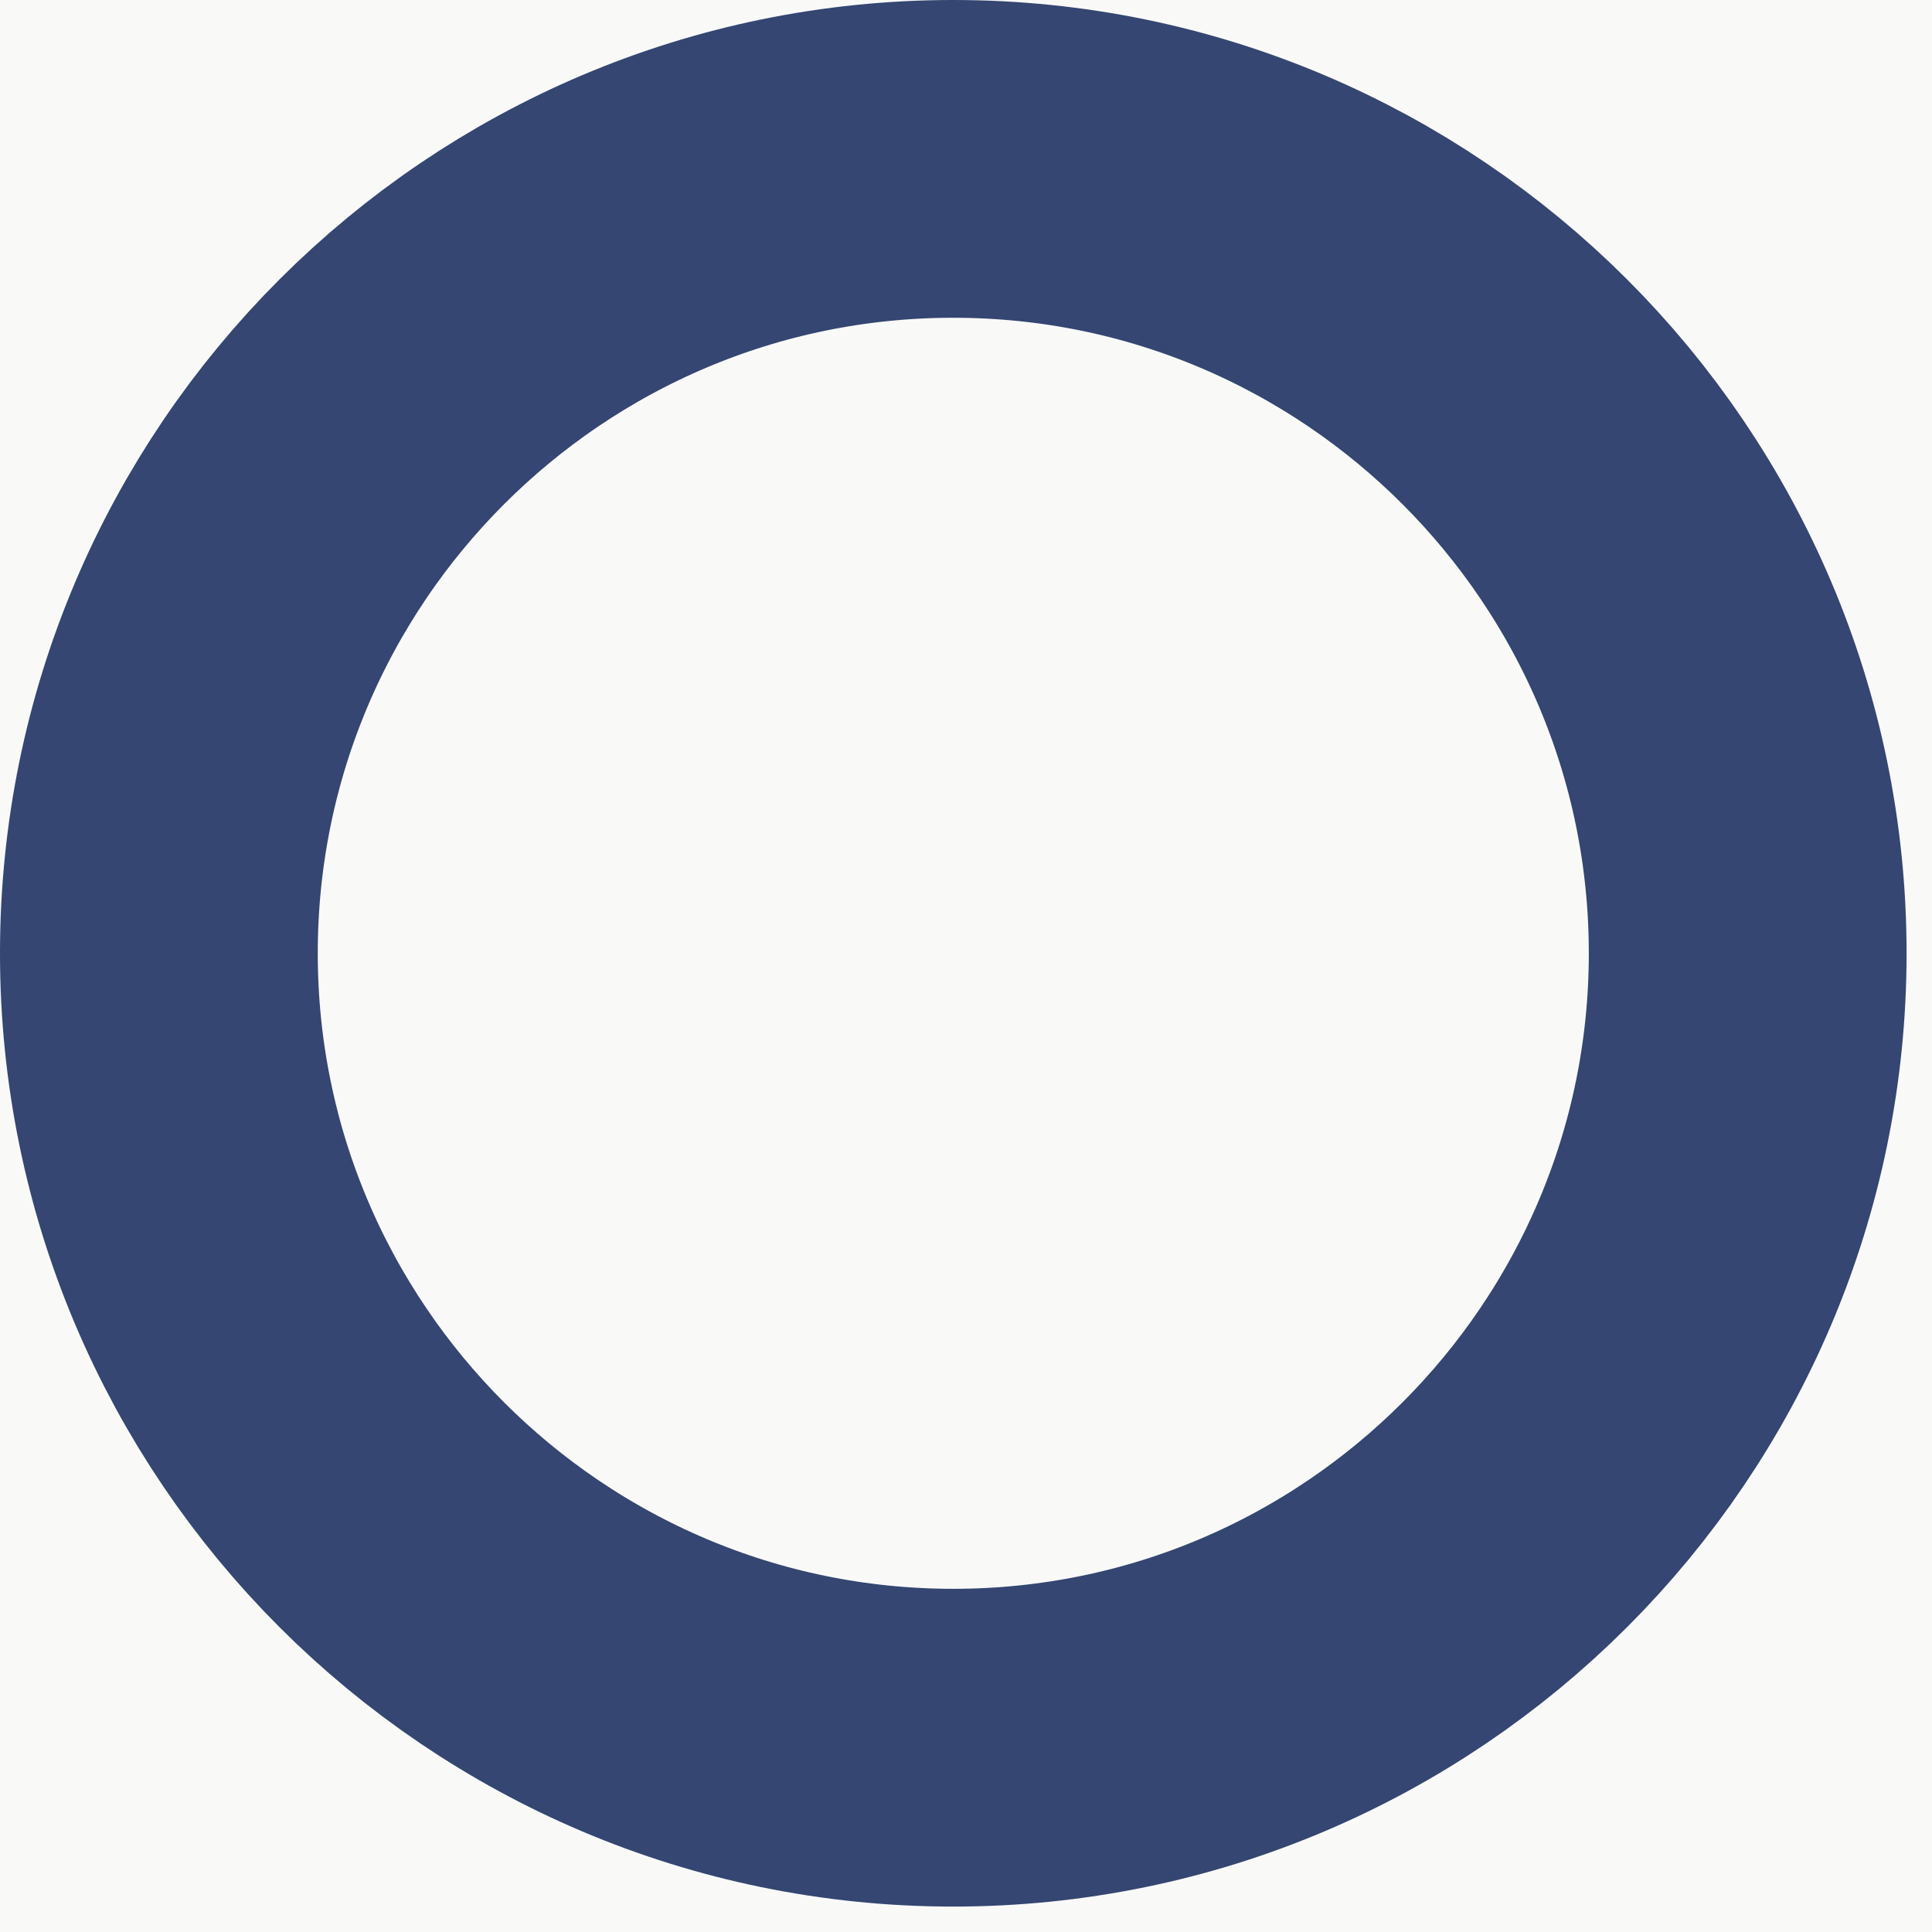 <?xml version="1.0" encoding="UTF-8" standalone="no"?><!DOCTYPE svg PUBLIC "-//W3C//DTD SVG 1.1//EN" "http://www.w3.org/Graphics/SVG/1.1/DTD/svg11.dtd"><svg width="100%" height="100%" viewBox="0 0 38 38" version="1.1" xmlns="http://www.w3.org/2000/svg" xmlns:xlink="http://www.w3.org/1999/xlink" xml:space="preserve" xmlns:serif="http://www.serif.com/" style="fill-rule:evenodd;clip-rule:evenodd;stroke-linecap:round;stroke-linejoin:round;stroke-miterlimit:10;"><rect x="-4707.54" y="-9549.07" width="6416.66" height="39892.8" style="fill:#f9f9f8;"/><g opacity="0.9"><path d="M18.75,34.375c8.617,0 15.625,-7.008 15.625,-15.625c0,-8.617 -7.008,-15.625 -15.625,-15.625c-8.617,0 -15.625,7.008 -15.625,15.625c-0,8.617 7.008,15.625 15.625,15.625Z" style="fill:none;fill-rule:nonzero;stroke:#1f3363;stroke-width:6.25px;"/></g></svg>